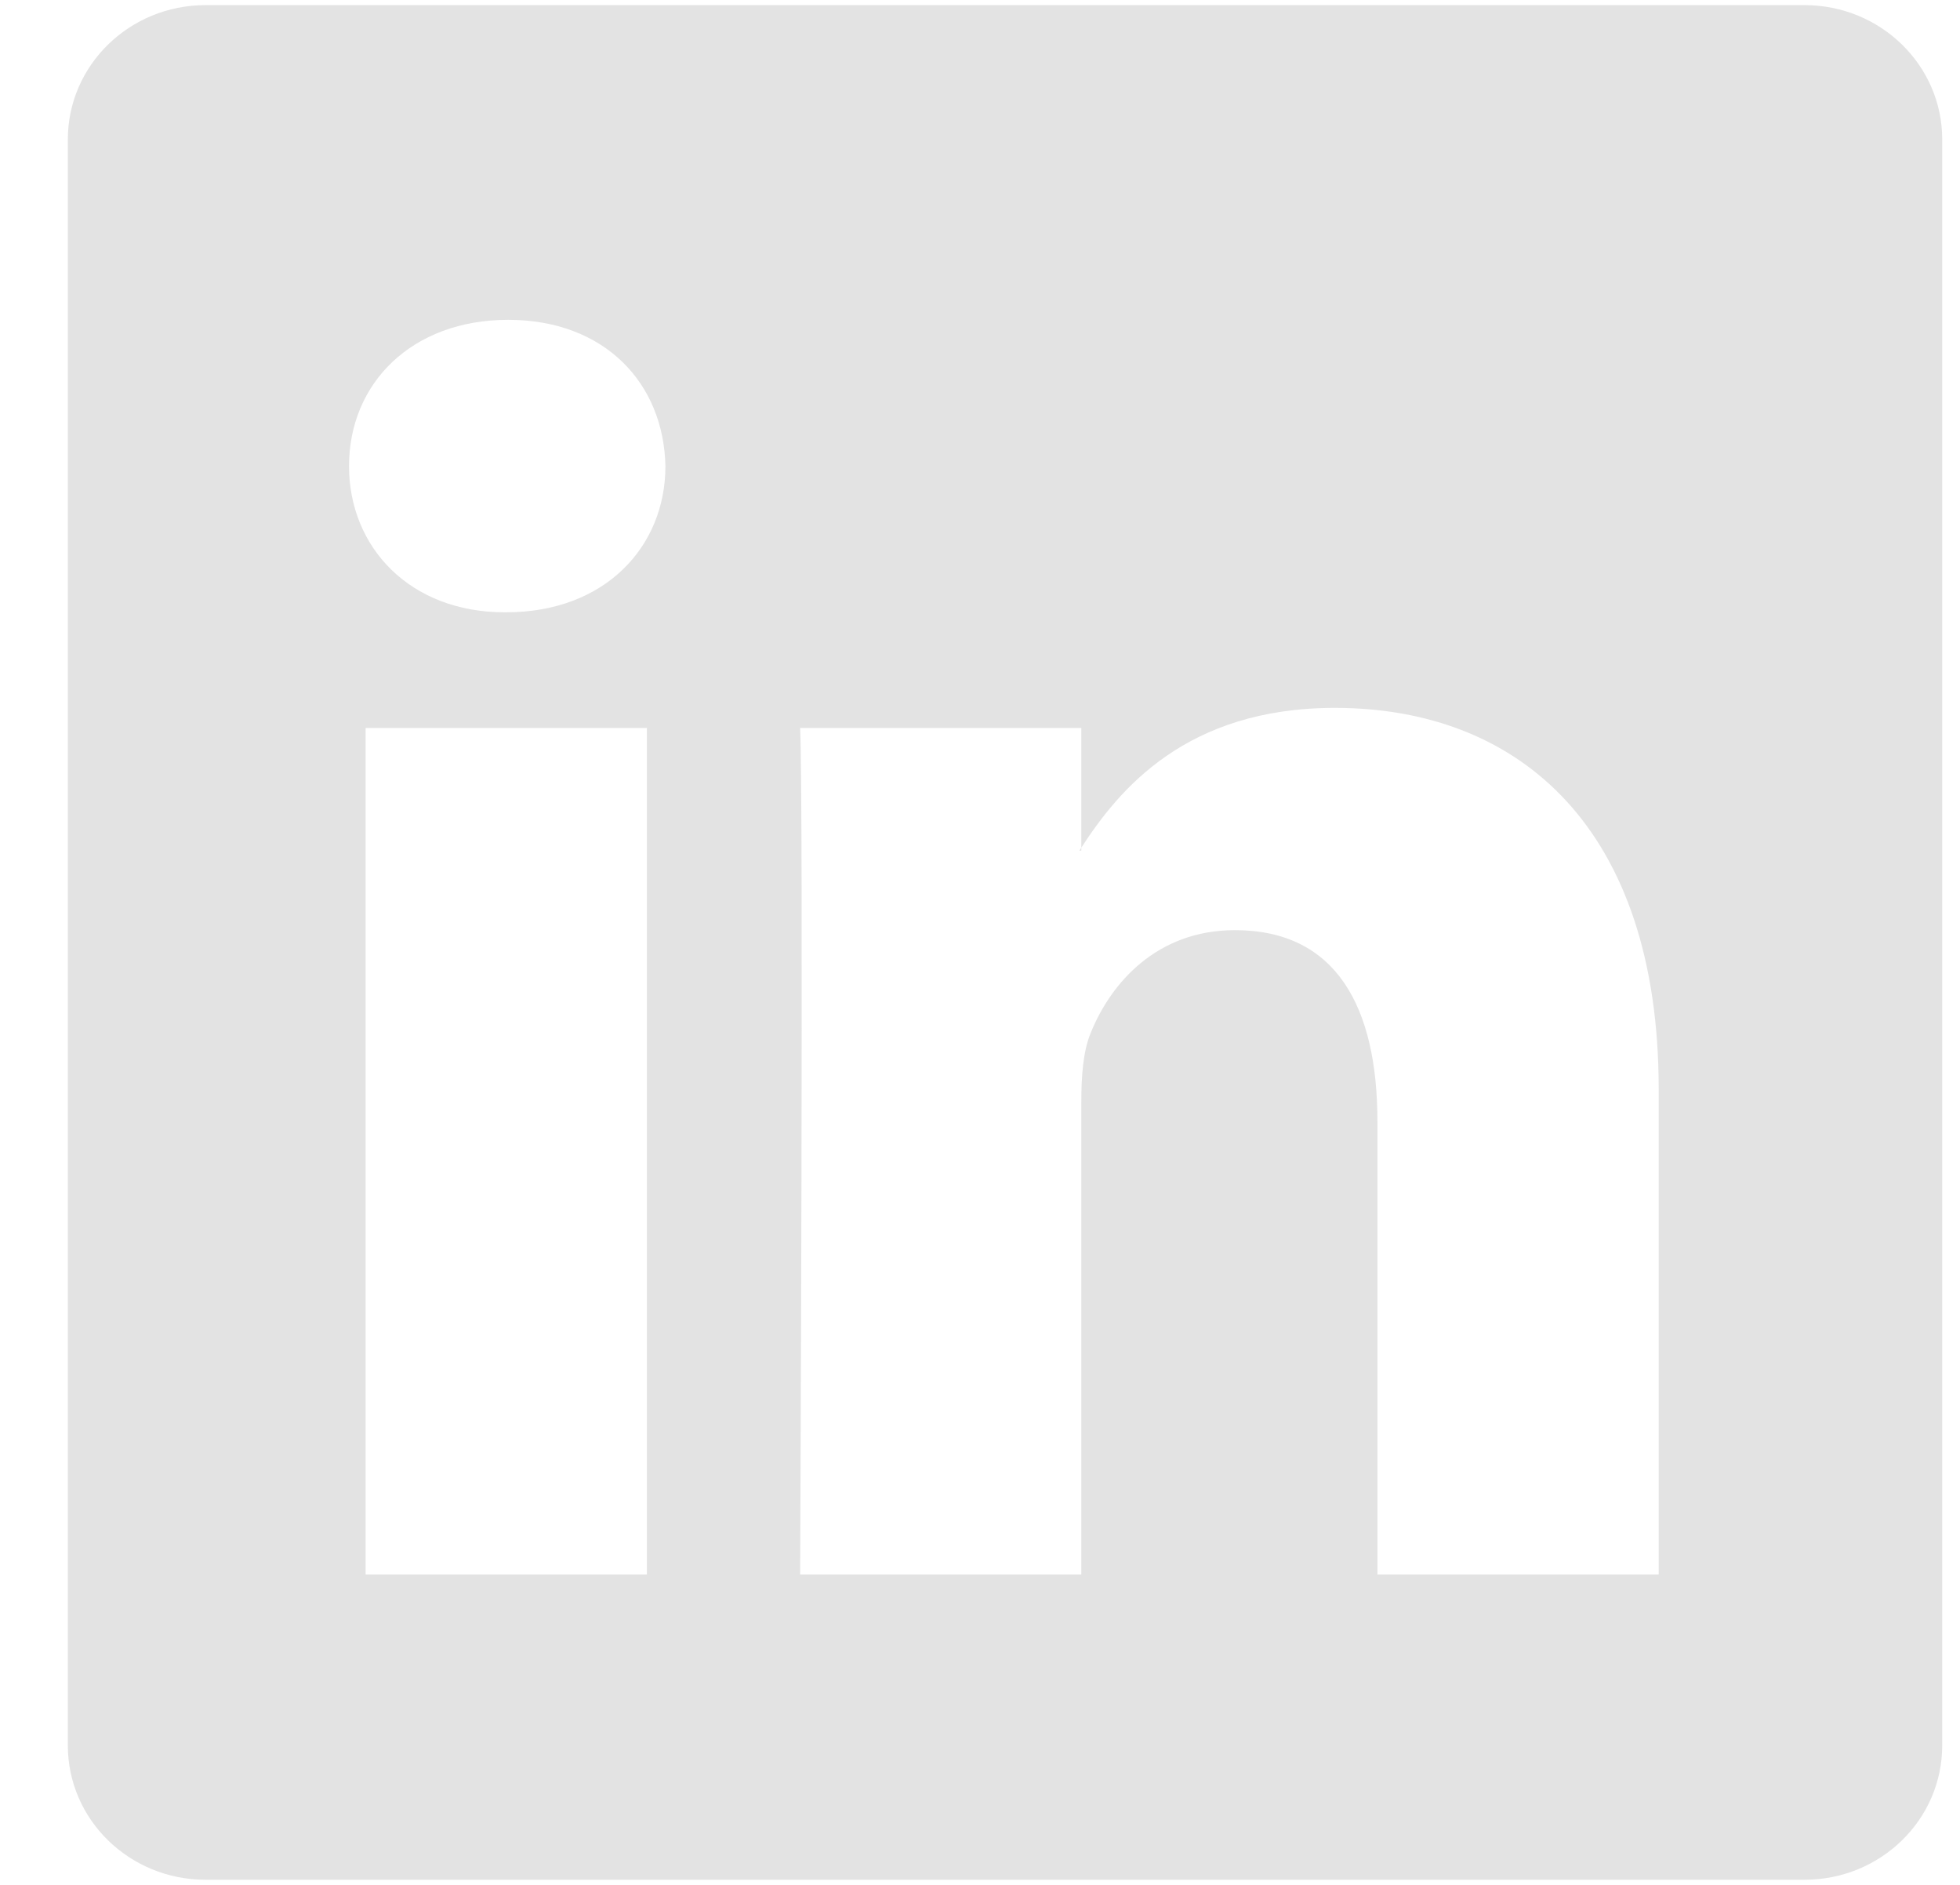 <svg width="26" height="25" viewBox="0 0 26 25" fill="none" xmlns="http://www.w3.org/2000/svg">
<path d="M0.9 1.849C0.9 0.866 1.717 0.068 2.726 0.068H23.938C24.947 0.068 25.764 0.866 25.764 1.849V23.151C25.764 24.135 24.947 24.932 23.938 24.932H2.726C1.717 24.932 0.9 24.135 0.9 23.151V1.849ZM8.581 20.883V9.655H4.85V20.883H8.581ZM6.717 8.121C8.017 8.121 8.827 7.26 8.827 6.182C8.804 5.08 8.019 4.242 6.741 4.242C5.464 4.242 4.63 5.082 4.63 6.182C4.63 7.26 5.439 8.121 6.692 8.121H6.717ZM14.344 20.883V14.612C14.344 14.277 14.368 13.941 14.468 13.702C14.737 13.032 15.351 12.337 16.382 12.337C17.733 12.337 18.272 13.366 18.272 14.876V20.883H22.003V14.443C22.003 10.993 20.163 9.389 17.708 9.389C15.728 9.389 14.841 10.477 14.344 11.243V11.282H14.319C14.327 11.269 14.335 11.256 14.344 11.243V9.655H10.614C10.661 10.709 10.614 20.883 10.614 20.883H14.344Z" fill="#E3E3E3"/>
</svg>
